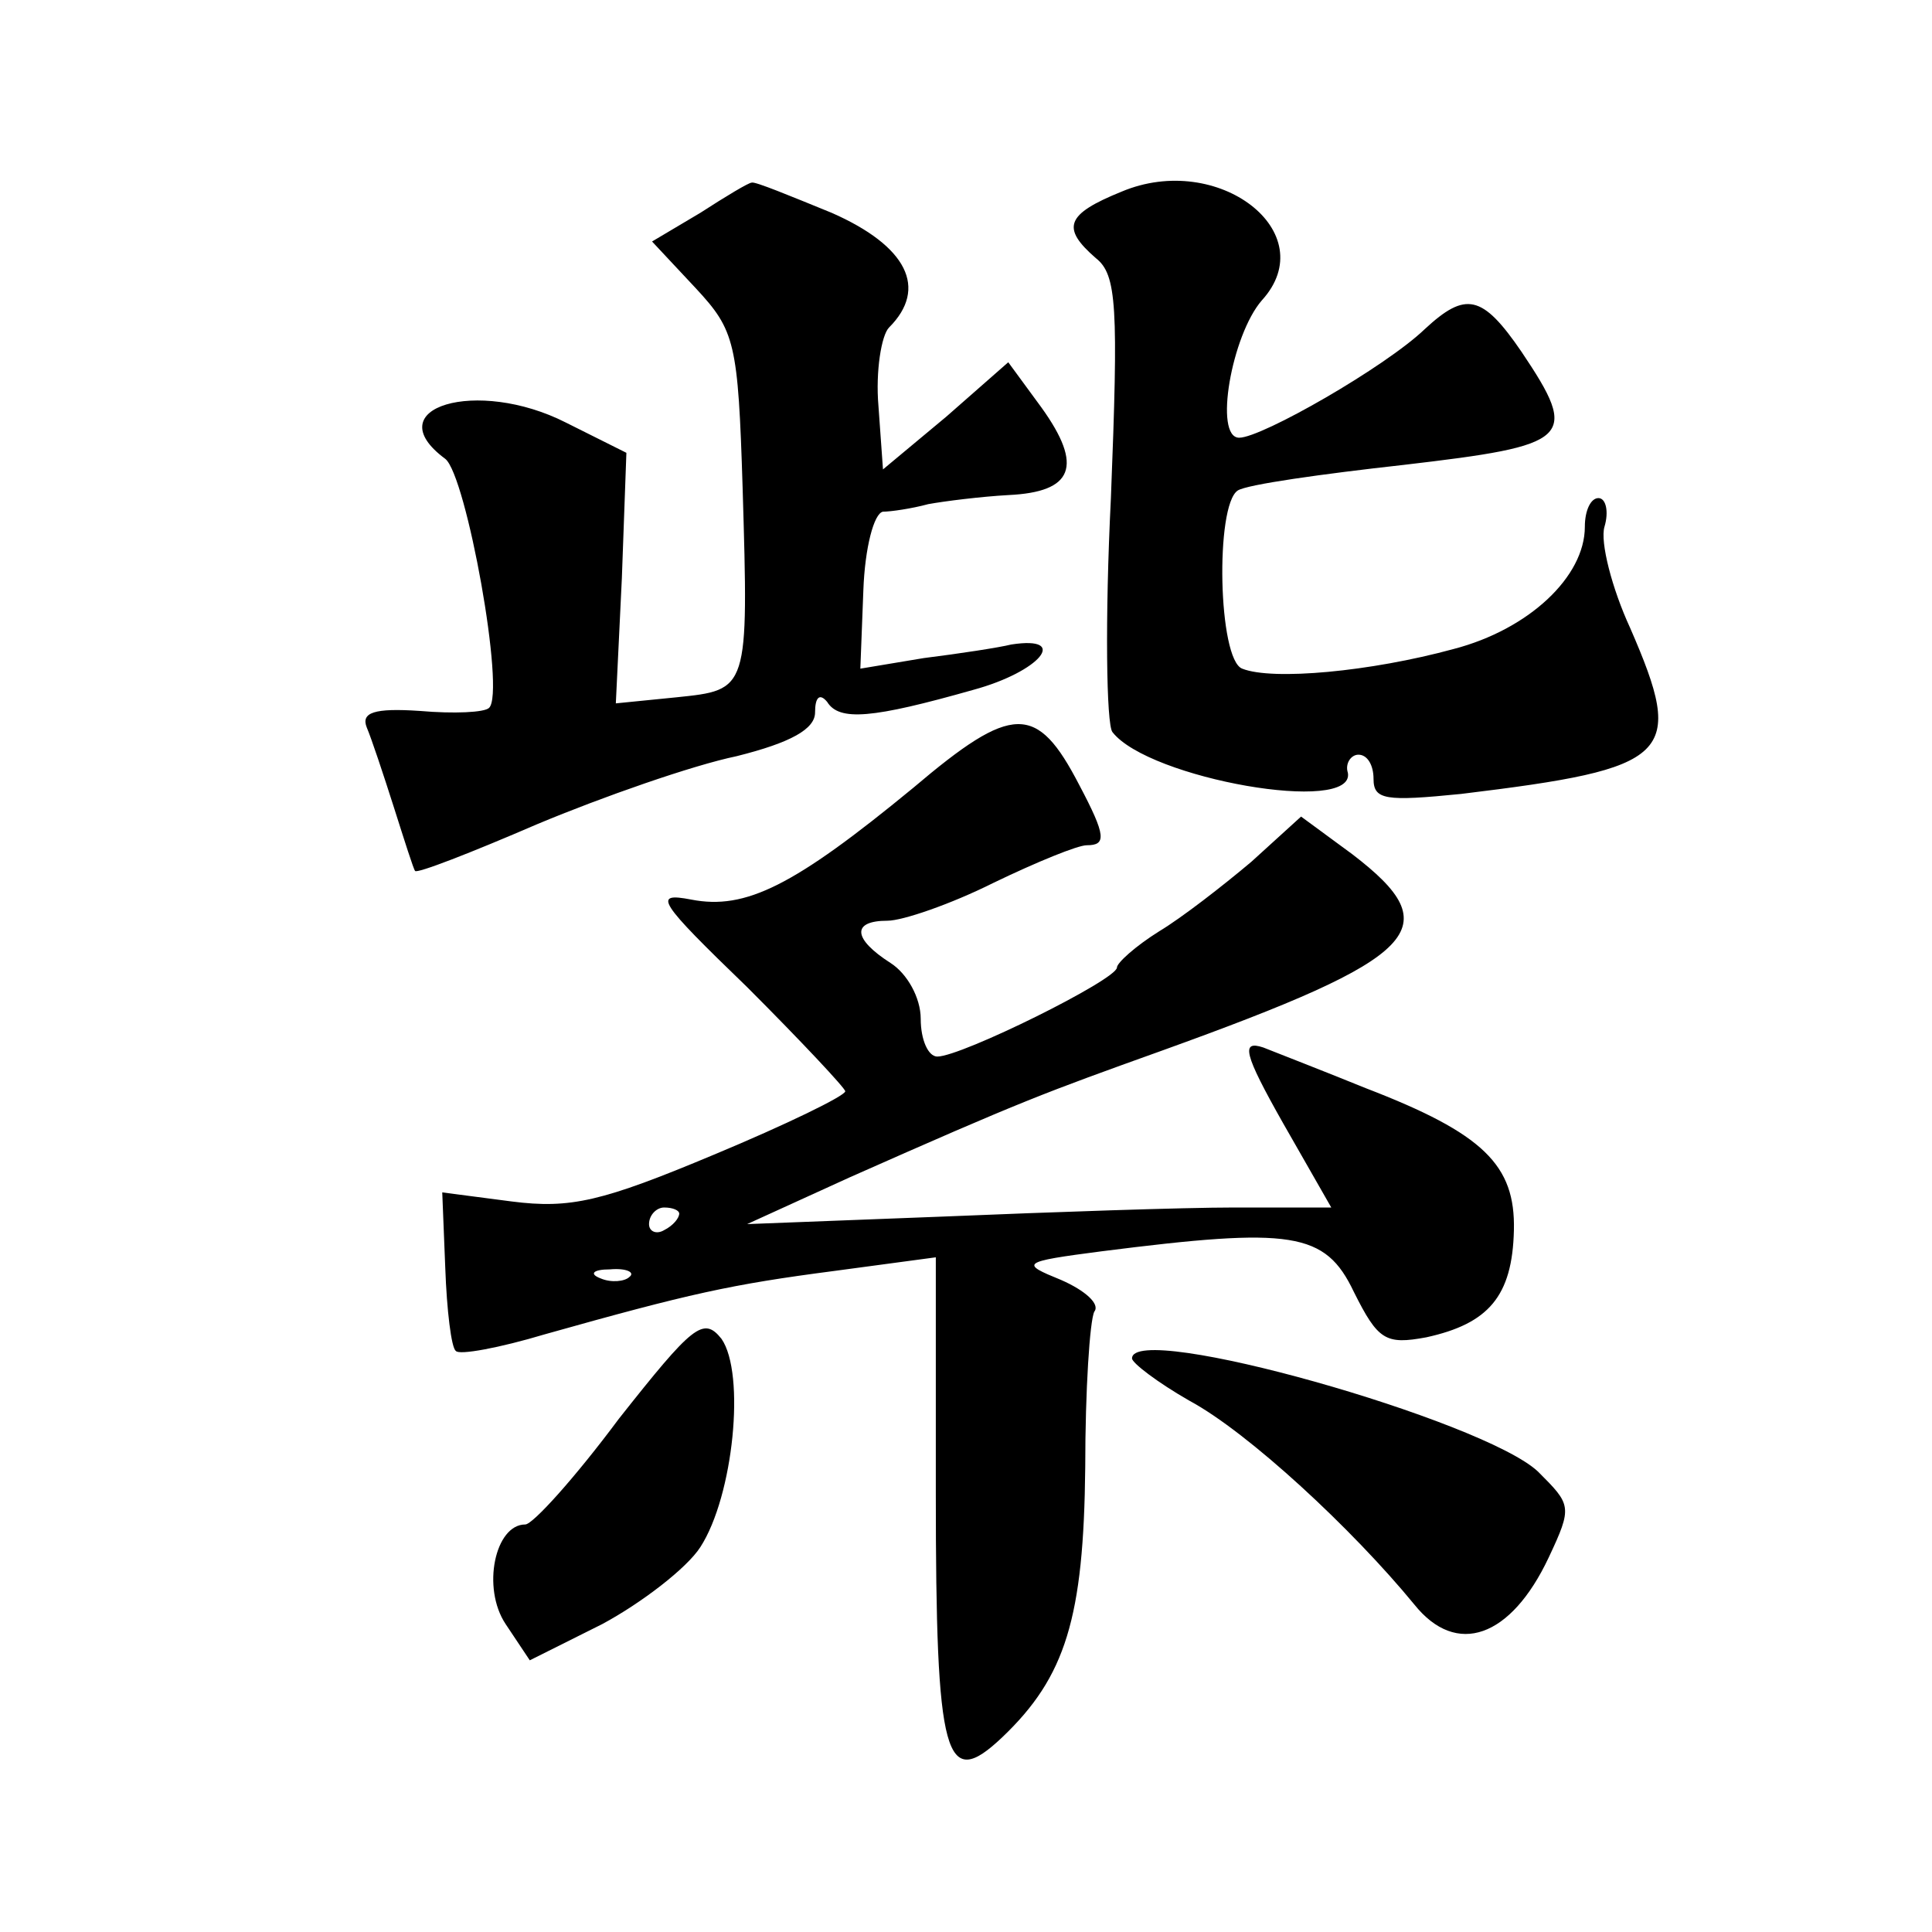 <?xml version="1.0" standalone="no"?>
<!DOCTYPE svg PUBLIC "-//W3C//DTD SVG 20010904//EN"
 "http://www.w3.org/TR/2001/REC-SVG-20010904/DTD/svg10.dtd">
<svg version="1.0" xmlns="http://www.w3.org/2000/svg"
 width="128pt" height="128pt" viewBox="0 0 128 128"
 preserveAspectRatio="xMidYMid meet">
<g transform="translate(0,128) scale(0.1,-0.1)"
fill="#0" stroke="none">
<path d="M743 1153 c-37 -15 -40 -24 -17 -44 14 -11 15 -32 10 -159 -4 -80 -3 -150
1 -155 24 -31 161 -55 156 -27 -2 6 2 12 7 12 6 0 10 -7 10 -16 0 -14 8 -15 58
-10 140 17 149 25 112 110 -12 26 -20 57 -17 67 3 10 1 19 -4 19 -5 0 -9 -8 -9
-19 0 -33 -37 -68 -87 -81 -55 -15 -120 -21 -140 -13 -16 6 -18 108 -3 118 6 4
56 11 110 17 111 13 117 17 78 75 -26 38 -37 40 -64 15 -26 -25 -108 -72 -123 -72
-17 0 -5 68 15 91 41 45 -29 99 -93 72z M464 1139 l-32 -19 29 -31 c26 -28 28 -36
31 -132 4 -135 4 -134 -44 -139 l-40 -4 4 83 3 83 -40 20 c-59 30 -126 10 -80 -24
14 -11 40 -155 29 -165 -3 -3 -23 -4 -46 -2 -30 2 -39 -1 -35 -11 3 -7 11 -31 18
-53 7 -22 13 -41 14 -42 1 -2 37 12 81 31 43 18 103 39 132 45 36 9 52 18 52 29
0 10 3 13 8 7 8 -13 30 -11 97 8 44 12 64 36 25 30 -8 -2 -34 -6 -58 -9 l-42 -7
2 52 c1 28 7 51 13 52 5 0 19 2 30 5 11 2 35 5 53 6 43 2 50 19 22 58 l-22 30 -41
-36 -42 -35 -3 42 c-2 23 2 47 7 52 26 26 12 54 -38 76 -27 11 -51 21 -53 20 -2
0 -17 -9 -34 -20z M605 758 c-79 -65 -111 -81 -147 -74 -26 5 -22 -1 37 -58 36
-36 65 -67 65 -69 0 -3 -39 -22 -87 -42 -74 -31 -95 -36 -134 -31 l-46 6 2 -50
c1 -28 4 -53 7 -55 2 -3 29 2 59 11 96 27 123 33 192 42 l67 9 0 -156 c0 -177 6
-198 44 -162 42 40 54 79 55 179 0 51 3 97 6 103 4 5 -6 14 -22 21 -27 11 -27 12
27 19 126 16 148 13 167 -27 16 -32 21 -35 48 -30 41 9 57 27 58 71 1 43 -20 64
-98 94 -27 11 -58 23 -68 27 -15 5 -13 -4 13 -50 l32 -56 -64 0 c-34 0 -121 -3
-193 -6 l-130 -5 68 31 c115 51 129 56 207 84 172 62 190 81 126 130 l-34 25 -33
-30 c-19 -16 -46 -37 -61 -46 -16 -10 -28 -21 -28 -24 0 -8 -103 -59 -119 -59 -6
0 -11 11 -11 25 0 14 -9 30 -20 37 -25 16 -26 28 -2 28 10 0 42 11 70 25 29 14
56 25 62 25 13 0 13 6 -5 40 -28 54 -44 54 -110 -2z m-155 -282 c0 -3 -4 -8 -10
-11 -5 -3 -10 -1 -10 4 0 6 5 11 10 11 6 0 10 -2 10 -4z m-33 -42 c-3 -3 -12 -4
-19 -1 -8 3 -5 6 6 6 11 1 17 -2 13 -5z M410 340 c-29 -39 -57 -70 -62 -70 -20
0 -29 -42 -13 -66 l16 -24 48 24 c26 14 56 37 65 51 22 34 30 115 14 138 -12 15
-19 9 -68 -53z M750 380 c0 -3 17 -16 38 -28 39 -21 108 -85 149 -135 28 -35 64
-22 89 31 16 34 15 35 -7 57 -36 34 -269 100 -269 75z"/>
</g>
</svg>
